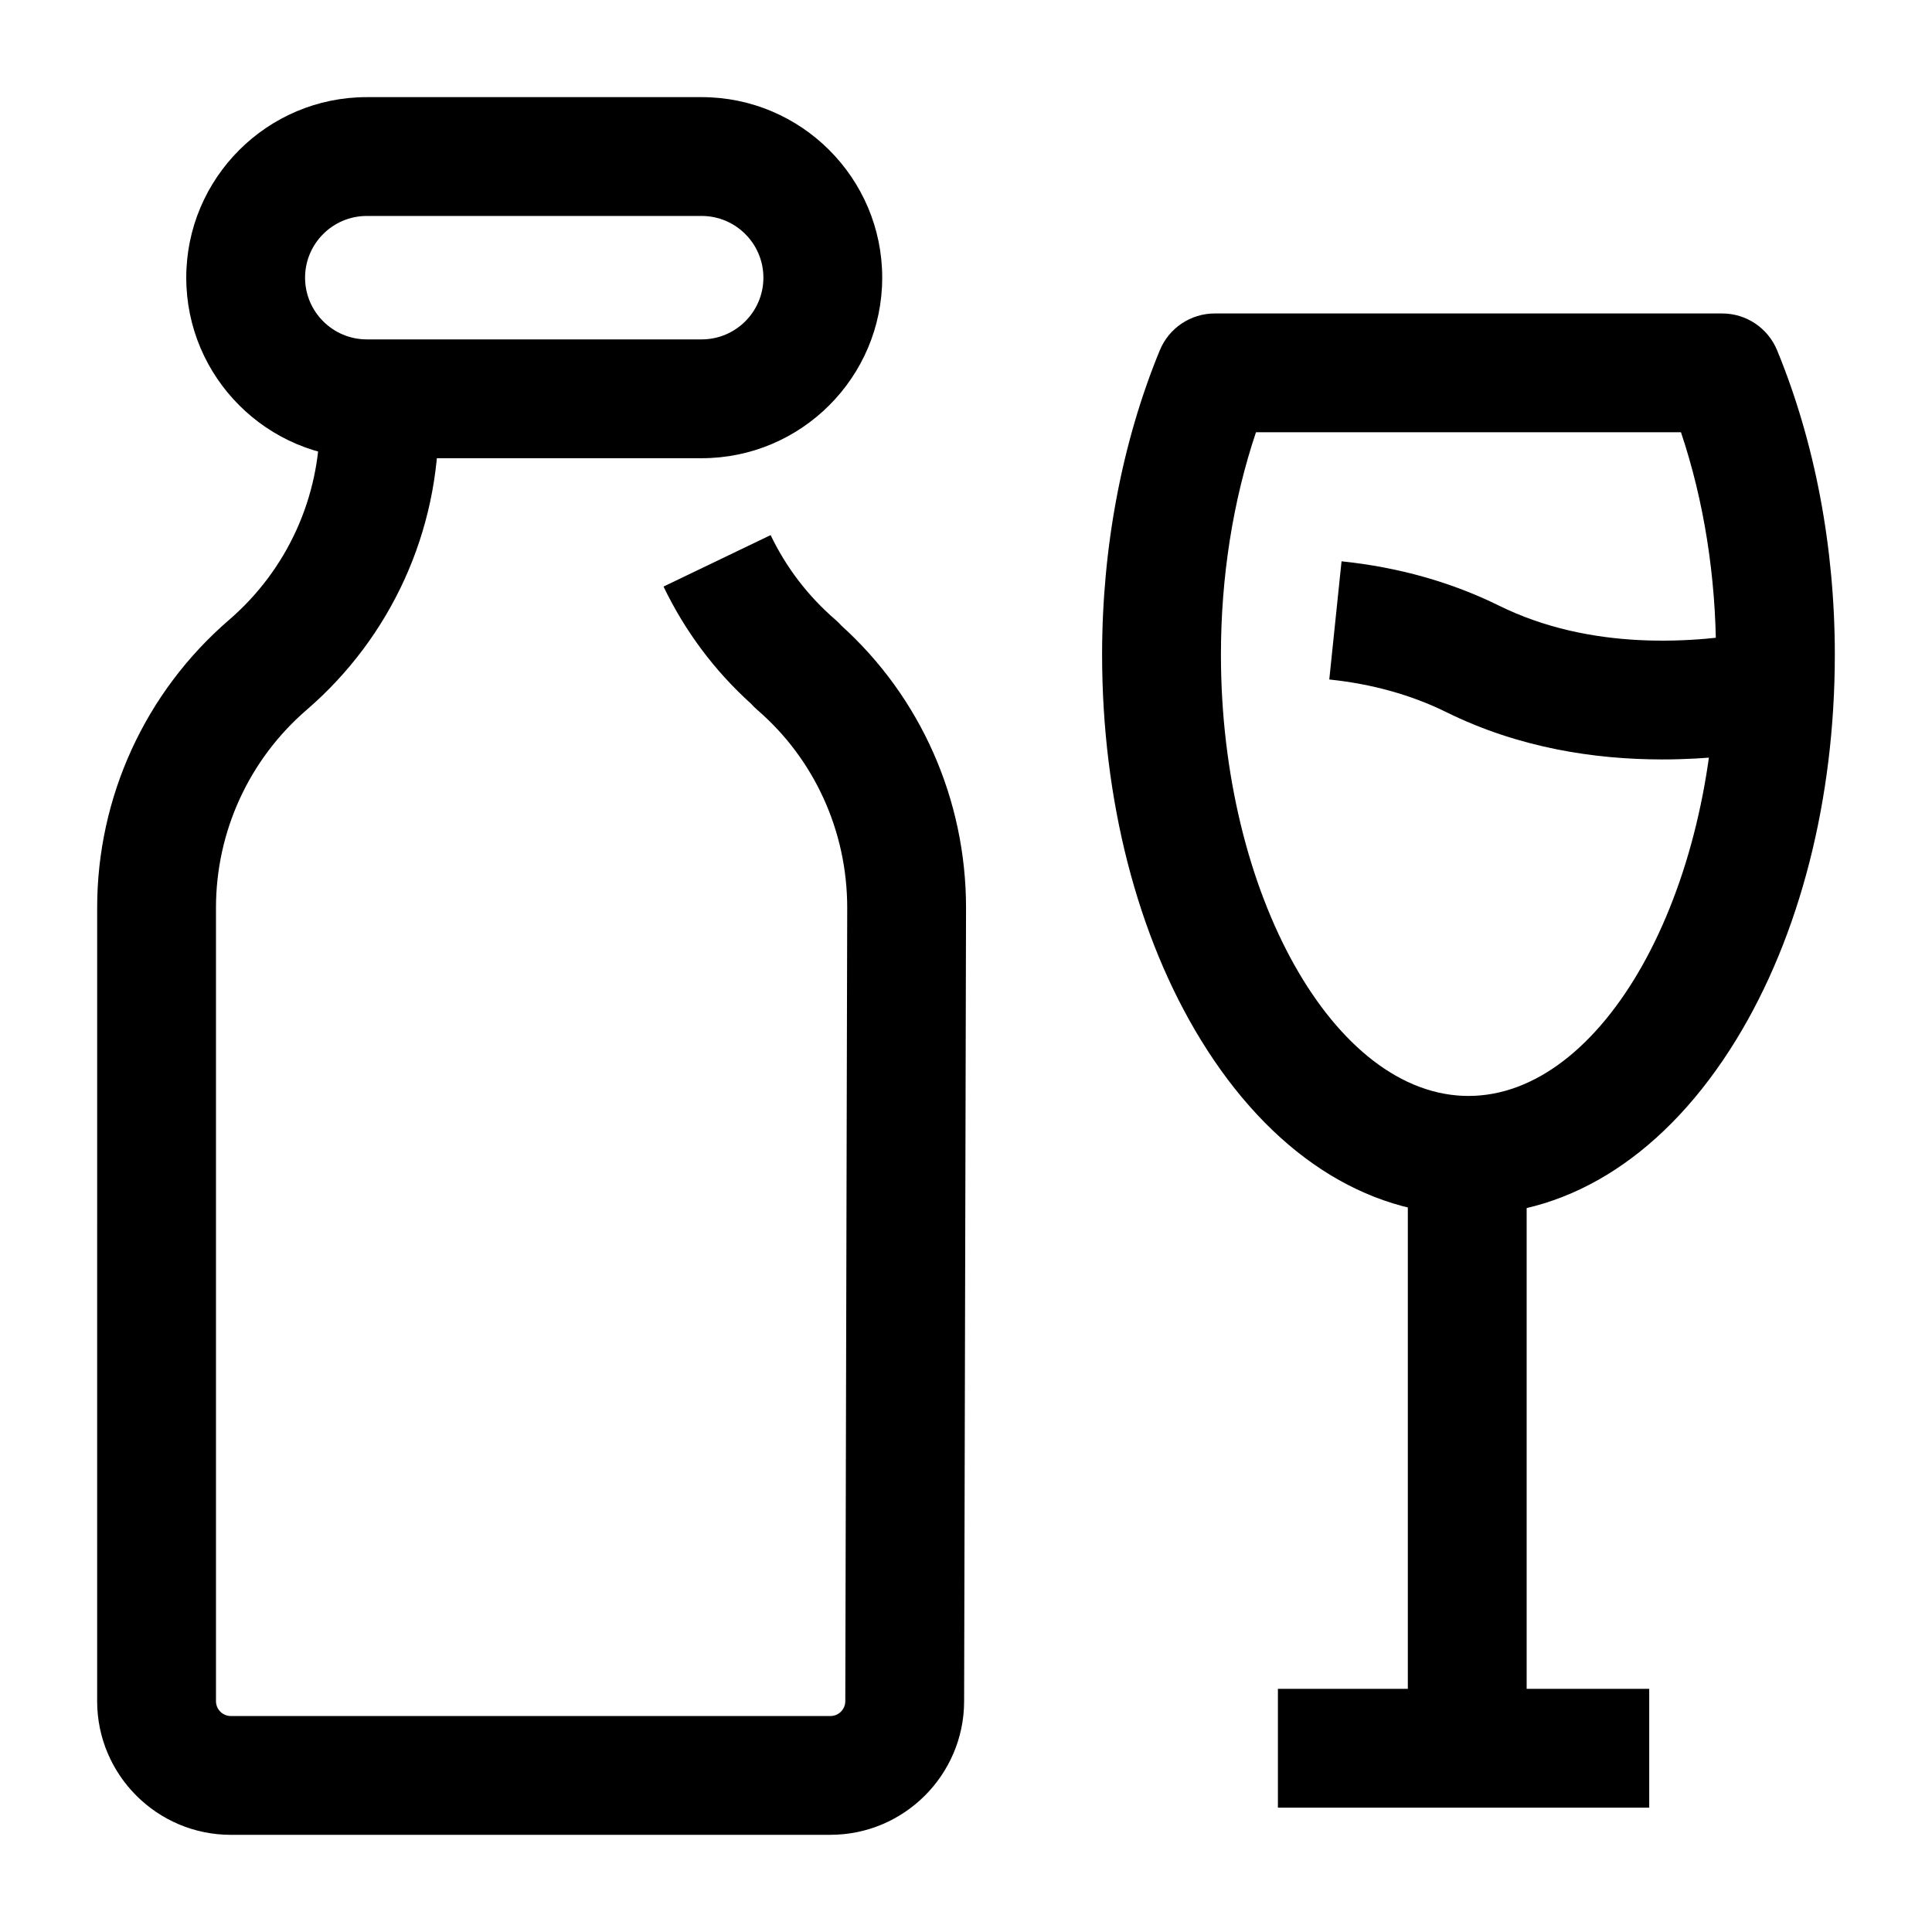 <?xml version="1.0" encoding="UTF-8"?>
<!-- Uploaded to: ICON Repo, www.svgrepo.com, Generator: ICON Repo Mixer Tools -->
<svg fill="#000000" width="800px" height="800px" version="1.1" viewBox="144 144 512 512" xmlns="http://www.w3.org/2000/svg">
 <g>
  <path d="m364.07 630.25h-158.9c-19.535 0-35.426-15.891-35.426-35.426l0.004-210.27c0-29.324 12.742-57.129 34.961-76.281 15.41-13.285 24.168-32.566 24.031-52.898l-0.035-5.594 31.488-0.207 0.035 5.59c0.195 29.582-12.547 57.629-34.961 76.953-15.273 13.172-24.031 32.285-24.031 52.438v210.27c0 2.172 1.766 3.938 3.938 3.938h158.9c2.164 0 3.93-1.762 3.938-3.926l0.508-210.31c0-20.23-8.691-39.348-23.844-52.41-0.559-0.48-1.074-0.992-1.551-1.535-9.75-8.797-17.578-19.266-23.285-31.137l28.383-13.637c4.152 8.641 9.938 16.195 17.199 22.453 0.559 0.48 1.078 0.996 1.555 1.539 21.02 18.992 33.031 46.105 33.031 74.762l-0.508 210.34c-0.051 19.488-15.941 35.34-35.426 35.34z"/>
  <path d="m329.95 265.43h-88.75c-26.379 0-47.84-21.461-47.84-47.844 0-26.383 21.461-47.844 47.84-47.844h88.75c26.383 0 47.844 21.465 47.844 47.844 0 26.383-21.461 47.844-47.844 47.844zm-88.75-64.199c-9.016 0-16.352 7.336-16.352 16.355 0 9.02 7.336 16.355 16.355 16.355h88.75c9.02 0 16.355-7.336 16.355-16.355-0.004-9.02-7.34-16.355-16.359-16.355z"/>
  <path d="m517.09 449.13h31.488v158.18h-31.488z"/>
  <path d="m482.66 591.56h98.398v31.488h-98.398z"/>
  <path d="m533.16 465.93c-27.414 0-52.609-16.469-70.945-46.375-16.859-27.5-26.148-63.738-26.148-102.04 0-28.496 5.289-56.402 15.301-80.699 2.43-5.898 8.18-9.746 14.559-9.746h134.46c6.379 0 12.125 3.848 14.559 9.746 10.012 24.301 15.301 52.203 15.301 80.699 0 38.301-9.285 74.543-26.148 102.04-18.332 29.906-43.527 46.375-70.941 46.375zm-56.312-207.38c-6.098 18.145-9.289 38.316-9.289 58.957 0 63.383 30.043 116.93 65.602 116.93 35.562 0 65.602-53.547 65.602-116.93 0-20.641-3.195-40.809-9.289-58.957z"/>
  <path d="m584.56 345.26c-18.047 0-38.109-3.078-57.227-12.512-9.285-4.582-19.734-7.5-31.059-8.676l3.25-31.32c15.051 1.562 29.094 5.516 41.742 11.758 24.137 11.91 51.453 10.188 70.121 6.644l5.867 30.938c-9.395 1.781-20.594 3.168-32.695 3.168z"/>
 </g>
</svg>